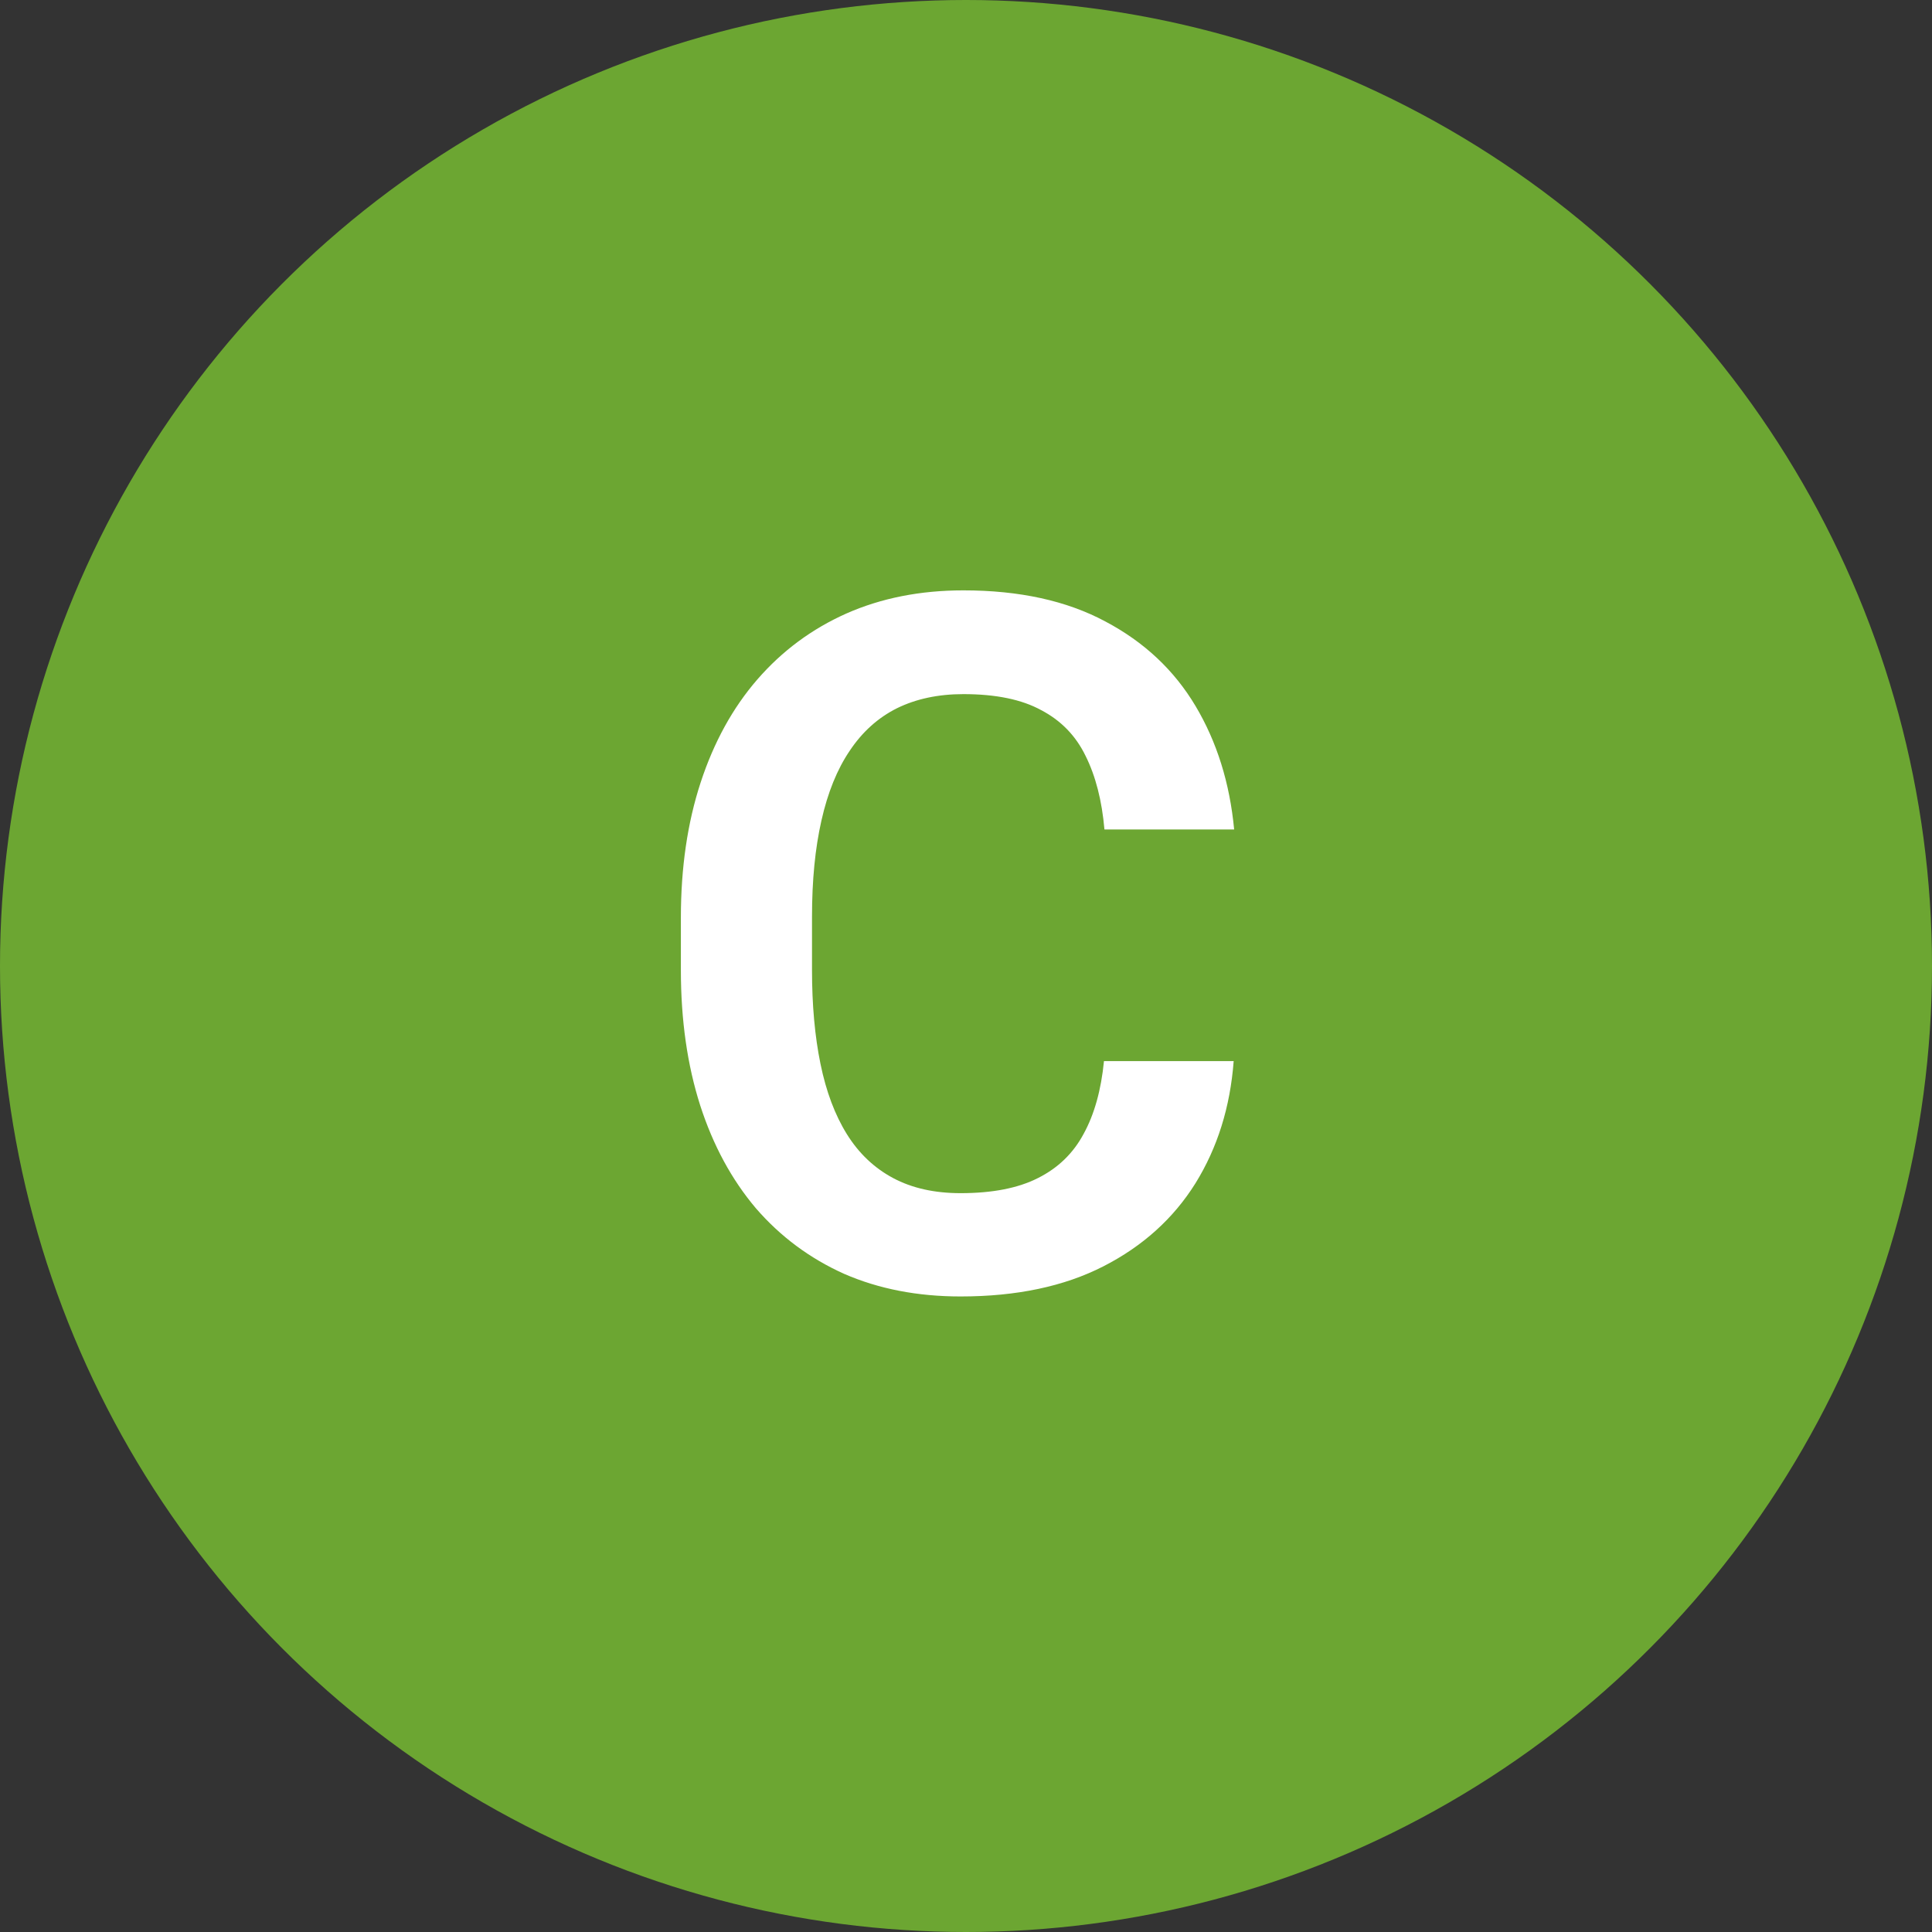 <?xml version="1.0" encoding="UTF-8"?> <svg xmlns="http://www.w3.org/2000/svg" width="133" height="133" viewBox="0 0 133 133" fill="none"><rect x="0" y="0" width="133" height="133" fill="#333333" stroke="none"/> <circle cx="66.5" cy="66.5" r="66.5" fill="#6CA632"></circle> <path d="M75.998 73.046H84.927C84.689 76.207 83.813 79.01 82.297 81.456C80.782 83.881 78.671 85.786 75.966 87.171C73.26 88.557 69.98 89.249 66.127 89.249C63.161 89.249 60.488 88.73 58.107 87.691C55.747 86.63 53.723 85.126 52.035 83.177C50.368 81.207 49.091 78.848 48.203 76.099C47.316 73.328 46.872 70.221 46.872 66.779V63.175C46.872 59.733 47.326 56.627 48.236 53.856C49.145 51.085 50.444 48.726 52.132 46.778C53.842 44.808 55.888 43.292 58.269 42.232C60.672 41.171 63.356 40.641 66.322 40.641C70.175 40.641 73.433 41.355 76.096 42.784C78.758 44.191 80.825 46.128 82.297 48.596C83.769 51.064 84.657 53.9 84.96 57.103H76.031C75.857 55.112 75.424 53.423 74.732 52.038C74.061 50.652 73.043 49.602 71.679 48.888C70.337 48.152 68.551 47.784 66.322 47.784C64.59 47.784 63.064 48.109 61.743 48.758C60.445 49.408 59.362 50.382 58.496 51.681C57.63 52.958 56.981 54.56 56.548 56.486C56.115 58.391 55.899 60.599 55.899 63.11V66.779C55.899 69.182 56.093 71.336 56.483 73.241C56.873 75.146 57.479 76.759 58.301 78.079C59.124 79.4 60.185 80.406 61.484 81.099C62.782 81.792 64.33 82.138 66.127 82.138C68.313 82.138 70.088 81.792 71.452 81.099C72.838 80.406 73.888 79.389 74.602 78.047C75.338 76.705 75.803 75.038 75.998 73.046Z" fill="white"></path> </svg> 